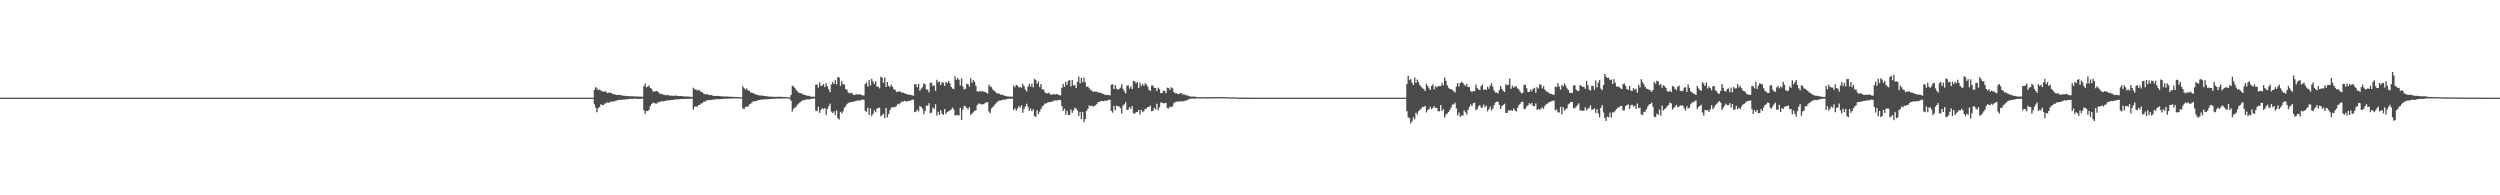 <?xml version="1.0" encoding="UTF-8"?>
<svg xmlns="http://www.w3.org/2000/svg" width="1920" height="150">
  <path d="M0 75.000h1v1.000H0zM1 75.000h1v1.000H1zM2 75.000h1v1.000H2zM3 75.000h1v1.000H3zM4 75.000h1v1.000H4zM5 75.000h1v1.000H5zM6 75.000h1v1.000H6zM7 75.000h1v1.000H7zM8 75.000h1v1.000H8zM9 75.000h1v1.000H9zM10 75.000h1v1.000H10zM11 75.000h1v1.000H11zM12 75.000h1v1.000H12zM13 75.000h1v1.000H13zM14 75.000h1v1.000H14zM15 75.000h1v1.000H15zM16 75.000h1v1.000H16zM17 75.000h1v1.000H17zM18 75.000h1v1.000H18zM19 75.000h1v1.000H19zM20 75.000h1v1.000H20zM21 75.000h1v1.000H21zM22 75.000h1v1.000H22zM23 75.000h1v1.000H23zM24 75.000h1v1.000H24zM25 75.000h1v1.000H25zM26 75.000h1v1.000H26zM27 75.000h1v1.000H27zM28 75.000h1v1.000H28zM29 75.000h1v1.000H29zM30 75.000h1v1.000H30zM31 75.000h1v1.000H31zM32 75.000h1v1.000H32zM33 75.000h1v1.000H33zM34 75.000h1v1.000H34zM35 75.000h1v1.000H35zM36 75.000h1v1.000H36zM37 75.000h1v1.000H37zM38 75.000h1v1.000H38zM39 75.000h1v1.000H39zM40 75.000h1v1.000H40zM41 75.000h1v1.000H41zM42 75.000h1v1.000H42zM43 75.000h1v1.000H43zM44 75.000h1v1.000H44zM45 75.000h1v1.000H45zM46 75.000h1v1.000H46zM47 75.000h1v1.000H47zM48 75.000h1v1.000H48zM49 75.000h1v1.000H49zM50 75.000h1v1.000H50zM51 75.000h1v1.000H51zM52 75.000h1v1.000H52zM53 75.000h1v1.000H53zM54 75.000h1v1.000H54zM55 75.000h1v1.000H55zM56 75.000h1v1.000H56zM57 75.000h1v1.000H57zM58 75.000h1v1.000H58zM59 75.000h1v1.000H59zM60 75.000h1v1.000H60zM61 75.000h1v1.000H61zM62 75.000h1v1.000H62zM63 75.000h1v1.000H63zM64 75.000h1v1.000H64zM65 75.000h1v1.000H65zM66 75.000h1v1.000H66zM67 75.000h1v1.000H67zM68 75.000h1v1.000H68zM69 75.000h1v1.000H69zM70 75.000h1v1.000H70zM71 75.000h1v1.000H71zM72 75.000h1v1.000H72zM73 75.000h1v1.000H73zM74 75.000h1v1.000H74zM75 75.000h1v1.000H75zM76 75.000h1v1.000H76zM77 75.000h1v1.000H77zM78 75.000h1v1.000H78zM79 75.000h1v1.000H79zM80 75.000h1v1.000H80zM81 75.000h1v1.000H81zM82 75.000h1v1.000H82zM83 75.000h1v1.000H83zM84 75.000h1v1.000H84zM85 75.000h1v1.000H85zM86 75.000h1v1.000H86zM87 75.000h1v1.000H87zM88 75.000h1v1.000H88zM89 75.000h1v1.000H89zM90 75.000h1v1.000H90zM91 75.000h1v1.000H91zM92 75.000h1v1.000H92zM93 75.000h1v1.000H93zM94 75.000h1v1.000H94zM95 75.000h1v1.000H95zM96 75.000h1v1.000H96zM97 75.000h1v1.000H97zM98 75.000h1v1.000H98zM99 75.000h1v1.000H99zM100 75.000h1v1.000H100zM101 75.000h1v1.000H101zM102 75.000h1v1.000H102zM103 75.000h1v1.000H103zM104 75.000h1v1.000H104zM105 75.000h1v1.000H105zM106 75.000h1v1.000H106zM107 75.000h1v1.000H107zM108 75.000h1v1.000H108zM109 75.000h1v1.000H109zM110 75.000h1v1.000H110zM111 75.000h1v1.000H111zM112 75.000h1v1.000H112zM113 75.000h1v1.000H113zM114 75.000h1v1.000H114zM115 75.000h1v1.000H115zM116 75.000h1v1.000H116zM117 75.000h1v1.000H117zM118 75.000h1v1.000H118zM119 75.000h1v1.000H119zM120 75.000h1v1.000H120zM121 75.000h1v1.000H121zM122 75.000h1v1.000H122zM123 75.000h1v1.000H123zM124 75.000h1v1.000H124zM125 75.000h1v1.000H125zM126 75.000h1v1.000H126zM127 75.000h1v1.000H127zM128 75.000h1v1.000H128zM129 75.000h1v1.000H129zM130 75.000h1v1.000H130zM131 75.000h1v1.000H131zM132 75.000h1v1.000H132zM133 75.000h1v1.000H133zM134 75.000h1v1.000H134zM135 75.000h1v1.000H135zM136 75.000h1v1.000H136zM137 75.000h1v1.000H137zM138 75.000h1v1.000H138zM139 75.000h1v1.000H139zM140 75.000h1v1.000H140zM141 75.000h1v1.000H141zM142 75.000h1v1.000H142zM143 75.000h1v1.000H143zM144 75.000h1v1.000H144zM145 75.000h1v1.000H145zM146 75.000h1v1.000H146zM147 75.000h1v1.000H147zM148 75.000h1v1.000H148zM149 75.000h1v1.000H149zM150 75.000h1v1.000H150zM151 75.000h1v1.000H151zM152 75.000h1v1.000H152zM153 75.000h1v1.000H153zM154 75.000h1v1.000H154zM155 75.000h1v1.000H155zM156 75.000h1v1.000H156zM157 75.000h1v1.000H157zM158 75.000h1v1.000H158zM159 75.000h1v1.000H159zM160 75.000h1v1.000H160zM161 75.000h1v1.000H161zM162 75.000h1v1.000H162zM163 75.000h1v1.000H163zM164 75.000h1v1.000H164zM165 75.000h1v1.000H165zM166 75.000h1v1.000H166zM167 75.000h1v1.000H167zM168 75.000h1v1.000H168zM169 75.000h1v1.000H169zM170 75.000h1v1.000H170zM171 75.000h1v1.000H171zM172 75.000h1v1.000H172zM173 75.000h1v1.000H173zM174 75.000h1v1.000H174zM175 75.000h1v1.000H175zM176 75.000h1v1.000H176zM177 75.000h1v1.000H177zM178 75.000h1v1.000H178zM179 75.000h1v1.000H179zM180 75.000h1v1.000H180zM181 75.000h1v1.000H181zM182 75.000h1v1.000H182zM183 75.000h1v1.000H183zM184 75.000h1v1.000H184zM185 75.000h1v1.000H185zM186 75.000h1v1.000H186zM187 75.000h1v1.000H187zM188 75.000h1v1.000H188zM189 75.000h1v1.000H189zM190 75.000h1v1.000H190zM191 75.000h1v1.000H191zM192 75.000h1v1.000H192zM193 75.000h1v1.000H193zM194 75.000h1v1.000H194zM195 75.000h1v1.000H195zM196 75.000h1v1.000H196zM197 75.000h1v1.000H197zM198 75.000h1v1.000H198zM199 75.000h1v1.000H199zM200 75.000h1v1.000H200zM201 75.000h1v1.000H201zM202 75.000h1v1.000H202zM203 75.000h1v1.000H203zM204 75.000h1v1.000H204zM205 75.000h1v1.000H205zM206 75.000h1v1.000H206zM207 75.000h1v1.000H207zM208 75.000h1v1.000H208zM209 75.000h1v1.000H209zM210 75.000h1v1.000H210zM211 75.000h1v1.000H211zM212 75.000h1v1.000H212zM213 75.000h1v1.000H213zM214 75.000h1v1.000H214zM215 75.000h1v1.000H215zM216 75.000h1v1.000H216zM217 75.000h1v1.000H217zM218 75.000h1v1.000H218zM219 75.000h1v1.000H219zM220 75.000h1v1.000H220zM221 75.000h1v1.000H221zM222 75.000h1v1.000H222zM223 75.000h1v1.000H223zM224 75.000h1v1.000H224zM225 75.000h1v1.000H225zM226 75.000h1v1.000H226zM227 75.000h1v1.000H227zM228 75.000h1v1.000H228zM229 75.000h1v1.000H229zM230 75.000h1v1.000H230zM231 75.000h1v1.000H231zM232 75.000h1v1.000H232zM233 75.000h1v1.000H233zM234 75.000h1v1.000H234zM235 75.000h1v1.000H235zM236 75.000h1v1.000H236zM237 75.000h1v1.000H237zM238 75.000h1v1.000H238zM239 75.000h1v1.000H239zM240 75.000h1v1.000H240zM241 75.000h1v1.000H241zM242 75.000h1v1.000H242zM243 75.000h1v1.000H243zM244 75.000h1v1.000H244zM245 75.000h1v1.000H245zM246 75.000h1v1.000H246zM247 75.000h1v1.000H247zM248 75.000h1v1.000H248zM249 75.000h1v1.000H249zM250 75.000h1v1.000H250zM251 75.000h1v1.000H251zM252 75.000h1v1.000H252zM253 75.000h1v1.000H253zM254 75.000h1v1.000H254zM255 75.000h1v1.000H255zM256 75.000h1v1.000H256zM257 75.000h1v1.000H257zM258 75.000h1v1.000H258zM259 75.000h1v1.000H259zM260 75.000h1v1.000H260zM261 75.000h1v1.000H261zM262 75.000h1v1.000H262zM263 75.000h1v1.000H263zM264 75.000h1v1.000H264zM265 75.000h1v1.000H265zM266 75.000h1v1.000H266zM267 75.000h1v1.000H267zM268 75.000h1v1.000H268zM269 75.000h1v1.000H269zM270 75.000h1v1.000H270zM271 75.000h1v1.000H271zM272 75.000h1v1.000H272zM273 75.000h1v1.000H273zM274 75.000h1v1.000H274zM275 75.000h1v1.000H275zM276 75.000h1v1.000H276zM277 75.000h1v1.000H277zM278 75.000h1v1.000H278zM279 75.000h1v1.000H279zM280 75.000h1v1.000H280zM281 75.000h1v1.000H281zM282 75.000h1v1.000H282zM283 75.000h1v1.000H283zM284 75.000h1v1.000H284zM285 75.000h1v1.000H285zM286 75.000h1v1.000H286zM287 75.000h1v1.000H287zM288 75.000h1v1.000H288zM289 75.000h1v1.000H289zM290 75.000h1v1.000H290zM291 75.000h1v1.000H291zM292 75.000h1v1.000H292zM293 75.000h1v1.000H293zM294 75.000h1v1.000H294zM295 75.000h1v1.000H295zM296 75.000h1v1.000H296zM297 75.000h1v1.000H297zM298 75.000h1v1.000H298zM299 75.000h1v1.000H299zM300 75.000h1v1.000H300zM301 75.000h1v1.000H301zM302 75.000h1v1.000H302zM303 75.000h1v1.000H303zM304 75.000h1v1.000H304zM305 75.000h1v1.000H305zM306 75.000h1v1.000H306zM307 75.000h1v1.000H307zM308 75.000h1v1.000H308zM309 75.000h1v1.000H309zM310 75.000h1v1.000H310zM311 75.000h1v1.000H311zM312 75.000h1v1.000H312zM313 75.000h1v1.000H313zM314 75.000h1v1.000H314zM315 75.000h1v1.000H315zM316 75.000h1v1.000H316zM317 75.000h1v1.000H317zM318 75.000h1v1.000H318zM319 75.000h1v1.000H319zM320 75.000h1v1.000H320zM321 75.000h1v1.000H321zM322 75.000h1v1.000H322zM323 75.000h1v1.000H323zM324 75.000h1v1.000H324zM325 75.000h1v1.000H325zM326 75.000h1v1.000H326zM327 75.000h1v1.000H327zM328 75.000h1v1.000H328zM329 75.000h1v1.000H329zM330 75.000h1v1.000H330zM331 75.000h1v1.000H331zM332 75.000h1v1.000H332zM333 75.000h1v1.000H333zM334 75.000h1v1.000H334zM335 75.000h1v1.000H335zM336 75.000h1v1.000H336zM337 75.000h1v1.000H337zM338 75.000h1v1.000H338zM339 75.000h1v1.000H339zM340 75.000h1v1.000H340zM341 75.000h1v1.000H341zM342 75.000h1v1.000H342zM343 75.000h1v1.000H343zM344 75.000h1v1.000H344zM345 75.000h1v1.000H345zM346 75.000h1v1.000H346zM347 75.000h1v1.000H347zM348 75.000h1v1.000H348zM349 75.000h1v1.000H349zM350 75.000h1v1.000H350zM351 75.000h1v1.000H351zM352 75.000h1v1.000H352zM353 75.000h1v1.000H353zM354 75.000h1v1.000H354zM355 75.000h1v1.000H355zM356 75.000h1v1.000H356zM357 75.000h1v1.000H357zM358 75.000h1v1.000H358zM359 75.000h1v1.000H359zM360 75.000h1v1.000H360zM361 75.000h1v1.000H361zM362 75.000h1v1.000H362zM363 75.000h1v1.000H363zM364 75.000h1v1.000H364zM365 75.000h1v1.000H365zM366 75.000h1v1.000H366zM367 75.000h1v1.000H367zM368 75.000h1v1.000H368zM369 75.000h1v1.000H369zM370 75.000h1v1.000H370zM371 75.000h1v1.000H371zM372 75.000h1v1.000H372zM373 75.000h1v1.000H373zM374 75.000h1v1.000H374zM375 75.000h1v1.000H375zM376 75.000h1v1.000H376zM377 75.000h1v1.000H377zM378 75.000h1v1.000H378zM379 75.000h1v1.000H379zM380 75.000h1v1.000H380zM381 75.000h1v1.000H381zM382 75.000h1v1.000H382zM383 75.000h1v1.000H383zM384 75.000h1v1.000H384zM385 75.000h1v1.000H385zM386 75.000h1v1.000H386zM387 75.000h1v1.000H387zM388 75.000h1v1.000H388zM389 75.000h1v1.000H389zM390 75.000h1v1.000H390zM391 75.000h1v1.000H391zM392 75.000h1v1.000H392zM393 75.000h1v1.000H393zM394 75.000h1v1.000H394zM395 75.000h1v1.000H395zM396 75.000h1v1.000H396zM397 75.000h1v1.000H397zM398 75.000h1v1.000H398zM399 75.000h1v1.000H399zM400 75.000h1v1.000H400zM401 75.000h1v1.000H401zM402 75.000h1v1.000H402zM403 75.000h1v1.000H403zM404 75.000h1v1.000H404zM405 75.000h1v1.000H405zM406 75.000h1v1.000H406zM407 75.000h1v1.000H407zM408 75.000h1v1.000H408zM409 75.000h1v1.000H409zM410 75.000h1v1.000H410zM411 75.000h1v1.000H411zM412 75.000h1v1.000H412zM413 75.000h1v1.000H413zM414 75.000h1v1.000H414zM415 75.000h1v1.000H415zM416 75.000h1v1.000H416zM417 75.000h1v1.000H417zM418 75.000h1v1.000H418zM419 75.000h1v1.000H419zM420 75.000h1v1.000H420zM421 75.000h1v1.000H421zM422 75.000h1v1.000H422zM423 75.000h1v1.000H423zM424 75.000h1v1.000H424zM425 75.000h1v1.000H425zM426 75.000h1v1.000H426zM427 75.000h1v1.000H427zM428 75.000h1v1.000H428zM429 75.000h1v1.000H429zM430 75.000h1v1.000H430zM431 75.000h1v1.000H431zM432 75.000h1v1.000H432zM433 75.000h1v1.000H433zM434 75.000h1v1.000H434zM435 75.000h1v1.000H435zM436 75.000h1v1.000H436zM437 75.000h1v1.000H437zM438 75.000h1v1.000H438zM439 75.000h1v1.000H439zM440 75.000h1v1.000H440zM441 75.000h1v1.000H441zM442 75.000h1v1.000H442zM443 75.000h1v1.000H443zM444 75.000h1v1.000H444zM445 75.000h1v1.000H445zM446 75.000h1v1.000H446zM447 75.000h1v1.000H447zM448 75.000h1v1.000H448zM449 75.000h1v1.000H449zM450 75.000h1v1.000H450zM451 75.000h1v1.000H451zM452 75.000h1v1.000H452zM453 75.000h1v1.000H453zM454 75.000h1v1.000H454zM455 75.000h1v1.000H455zM456 69.026h1v11.097H456zM457 66.953h1v15.821H457zM458 67.948h1v18.274H458zM459 69.218h1v13.867H459zM460 68.702h1v13.419H460zM461 69.449h1v10.577H461zM462 70.282h1v10.428H462zM463 70.329h1v10.369H463zM464 70.266h1v9.314H464zM465 70.321h1v8.874H465zM466 71.503h1v7.064H466zM467 71.061h1v7.802H467zM468 71.365h1v7.194H468zM469 71.201h1v6.677H469zM470 72.232h1v5.906H470zM471 72.281h1v5.532H471zM472 72.592h1v4.861H472zM473 72.949h1v4.351H473zM474 72.870h1v4.025H474zM475 72.919h1v3.791H475zM476 73.034h1v3.717H476zM477 73.131h1v3.436H477zM478 73.524h1v3.034H478zM479 73.546h1v2.971H479zM480 73.686h1v2.619H480zM481 73.765h1v2.468H481zM482 73.774h1v2.359H482zM483 73.927h1v2.025H483zM484 73.928h1v1.978H484zM485 73.943h1v2.118H485zM486 74.032h1v1.819H486zM487 73.933h1v1.809H487zM488 74.090h1v1.710H488zM489 74.122h1v1.846H489zM490 74.124h1v1.906H490zM491 74.235h1v1.629H491zM492 74.248h1v1.620H492zM493 74.243h1v1.463H493zM494 66.198h1v18.573H494zM495 64.084h1v23.303H495zM496 67.080h1v18.174H496zM497 66.480h1v18.892H497zM498 65.660h1v18.539H498zM499 67.601h1v13.873H499zM500 68.160h1v11.721H500zM501 70.290h1v8.478H501zM502 70.118h1v9.124H502zM503 70.128h1v9.349H503zM504 69.840h1v9.720H504zM505 70.614h1v7.875H505zM506 71.780h1v6.687H506zM507 72.016h1v5.747H507zM508 72.358h1v5.393H508zM509 72.648h1v5.150H509zM510 72.824h1v4.817H510zM511 73.270h1v4.053H511zM512 72.910h1v4.147H512zM513 73.123h1v4.001H513zM514 73.520h1v3.534H514zM515 73.438h1v3.319H515zM516 73.499h1v3.249H516zM517 73.628h1v3.020H517zM518 73.395h1v3.035H518zM519 73.490h1v2.764H519zM520 73.667h1v2.717H520zM521 73.827h1v2.374H521zM522 73.723h1v2.395H522zM523 73.821h1v2.184H523zM524 73.998h1v2.082H524zM525 74.041h1v1.973H525zM526 74.025h1v1.857H526zM527 74.120h1v1.799H527zM528 74.083h1v1.826H528zM529 74.315h1v1.562H529zM530 74.267h1v1.513H530zM531 74.425h1v1.280H531zM532 67.393h1v16.780H532zM533 68.614h1v13.583H533zM534 68.747h1v12.704H534zM535 69.458h1v12.799H535zM536 68.907h1v11.728H536zM537 69.664h1v10.876H537zM538 70.591h1v8.939H538zM539 70.837h1v8.388H539zM540 71.923h1v6.087H540zM541 72.359h1v5.760H541zM542 72.518h1v4.629H542zM543 72.242h1v4.740H543zM544 73.116h1v3.851H544zM545 72.902h1v3.784H545zM546 73.056h1v3.671H546zM547 73.501h1v3.008H547zM548 73.664h1v2.760H548zM549 73.700h1v2.612H549zM550 73.619h1v2.499H550zM551 73.733h1v2.314H551zM552 73.793h1v2.422H552zM553 73.918h1v2.112H553zM554 73.937h1v2.093H554zM555 74.108h1v1.820H555zM556 74.122h1v1.697H556zM557 74.073h1v1.804H557zM558 74.076h1v1.652H558zM559 74.198h1v1.519H559zM560 74.281h1v1.395H560zM561 74.297h1v1.403H561zM562 74.367h1v1.234H562zM563 74.404h1v1.223H563zM564 74.460h1v1.088H564zM565 74.442h1v1.101H565zM566 74.505h1v1.068H566zM567 74.516h1v1.000H567zM568 74.708h1v1.000H568zM569 74.845h1v1.000H569zM570 66.217h1v17.020H570zM571 67.768h1v16.088H571zM572 68.711h1v13.492H572zM573 67.843h1v13.873H573zM574 69.646h1v12.495H574zM575 69.518h1v10.689H575zM576 71.114h1v8.551H576zM577 71.155h1v7.586H577zM578 71.645h1v6.200H578zM579 71.946h1v5.914H579zM580 72.639h1v5.001H580zM581 72.736h1v4.625H581zM582 73.236h1v3.575H582zM583 73.273h1v3.593H583zM584 73.405h1v2.997H584zM585 73.320h1v3.216H585zM586 73.639h1v2.678H586zM587 73.713h1v2.565H587zM588 73.918h1v2.339H588zM589 73.998h1v2.195H589zM590 74.113h1v1.916H590zM591 74.289h1v1.805H591zM592 74.246h1v1.692H592zM593 74.354h1v1.530H593zM594 74.346h1v1.404H594zM595 74.388h1v1.396H595zM596 74.340h1v1.380H596zM597 74.272h1v1.391H597zM598 74.329h1v1.338H598zM599 74.268h1v1.379H599zM600 74.414h1v1.252H600zM601 74.435h1v1.164H601zM602 74.418h1v1.130H602zM603 74.551h1v1.000H603zM604 74.599h1v1.000H604zM605 74.675h1v1.000H605zM606 74.832h1v1.000H606zM607 72.893h1v4.475H607zM608 65.721h1v20.005H608zM609 66.396h1v17.208H609zM610 67.505h1v15.137H610zM611 69.159h1v12.704H611zM612 70.198h1v10.209H612zM613 71.204h1v8.147H613zM614 71.583h1v7.053H614zM615 71.638h1v6.137H615zM616 72.330h1v4.724H616zM617 72.790h1v4.146H617zM618 72.988h1v3.548H618zM619 73.409h1v2.961H619zM620 73.580h1v2.733H620zM621 73.641h1v2.711H621zM622 74.113h1v1.953H622zM623 74.264h1v1.493H623zM624 74.262h1v1.569H624zM625 74.320h1v1.368H625zM626 65.128h1v19.790H626zM627 64.815h1v20.594H627zM628 67.262h1v14.729H628zM629 63.225h1v23.505H629zM630 65.894h1v18.519H630zM631 65.719h1v17.276H631zM632 64.513h1v19.355H632zM633 66.860h1v16.106H633zM634 63.884h1v24.385H634zM635 66.220h1v17.601H635zM636 68.615h1v13.072H636zM637 70.843h1v8.797H637zM638 64.890h1v20.878H638zM639 63.035h1v23.730H639zM640 64.495h1v21.056H640zM641 61.547h1v26.797H641zM642 64.843h1v19.979H642zM643 59.111h1v31.771H643zM644 59.615h1v32.175H644zM645 65.959h1v19.884H645zM646 62.328h1v24.717H646zM647 64.669h1v20.899H647zM648 64.855h1v17.863H648zM649 68.477h1v13.195H649zM650 68.924h1v11.105H650zM651 71.025h1v7.957H651zM652 71.750h1v6.910H652zM653 71.220h1v7.257H653zM654 71.658h1v6.630H654zM655 72.900h1v5.200H655zM656 72.917h1v4.832H656zM657 72.482h1v5.193H657zM658 72.402h1v4.599H658zM659 72.661h1v4.539H659zM660 72.360h1v4.897H660zM661 72.891h1v3.864H661zM662 73.249h1v3.177H662zM663 73.308h1v3.323H663zM664 64.476h1v20.636H664zM665 63.290h1v22.574H665zM666 66.572h1v16.214H666zM667 61.501h1v26.811H667zM668 65.673h1v17.576H668zM669 60.550h1v28.495H669zM670 62.661h1v24.854H670zM671 64.601h1v20.066H671zM672 62.343h1v23.827H672zM673 66.474h1v17.038H673zM674 66.521h1v16.365H674zM675 67.932h1v14.788H675zM676 58.904h1v30.476H676zM677 59.597h1v28.838H677zM678 63.607h1v23.716H678zM679 59.504h1v31.240H679zM680 66.754h1v16.084H680zM681 62.992h1v27.210H681zM682 65.883h1v21.775H682zM683 66.845h1v17.830H683zM684 65.059h1v17.742H684zM685 66.612h1v15.674H685zM686 68.627h1v13.857H686zM687 68.972h1v13.040H687zM688 70.723h1v10.819H688zM689 70.223h1v9.488H689zM690 70.364h1v9.844H690zM691 70.202h1v8.809H691zM692 71.274h1v6.738H692zM693 70.937h1v7.289H693zM694 71.547h1v5.886H694zM695 72.026h1v5.750H695zM696 72.170h1v5.802H696zM697 72.783h1v4.743H697zM698 72.543h1v4.984H698zM699 72.967h1v4.128H699zM700 73.162h1v3.462H700zM701 73.505h1v3.049H701zM702 64.771h1v21.419H702zM703 64.673h1v20.977H703zM704 67.047h1v17.145H704zM705 64.351h1v21.166H705zM706 69.711h1v11.627H706zM707 68.084h1v14.073H707zM708 66.971h1v16.511H708zM709 63.982h1v23.850H709zM710 64.763h1v20.382H710zM711 68.702h1v12.341H711zM712 68.885h1v12.433H712zM713 70.901h1v8.333H713zM714 63.500h1v23.467H714zM715 63.624h1v22.873H715zM716 66.173h1v16.449H716zM717 65.453h1v18.262H717zM718 69.905h1v10.240H718zM719 61.292h1v27.449H719zM720 63.225h1v22.590H720zM721 62.619h1v25.713H721zM722 65.340h1v19.219H722zM723 63.002h1v24.299H723zM724 63.670h1v24.531H724zM725 65.933h1v17.779H725zM726 63.011h1v24.537H726zM727 63.934h1v22.081H727zM728 62.127h1v23.345H728zM729 63.853h1v20.973H729zM730 66.646h1v17.514H730zM731 67.998h1v14.628H731zM732 68.431h1v15.621H732zM733 58.516h1v30.342H733zM734 61.275h1v26.996H734zM735 59.888h1v28.551H735zM736 61.278h1v27.430H736zM737 65.682h1v17.101H737zM738 60.230h1v31.821H738zM739 66.406h1v17.750H739zM740 68.698h1v12.593H740zM741 68.133h1v13.576H741zM742 64.380h1v18.565H742zM743 64.566h1v19.579H743zM744 66.541h1v15.750H744zM745 59.983h1v28.139H745zM746 63.491h1v23.880H746zM747 61.471h1v24.795H747zM748 62.810h1v22.304H748zM749 65.873h1v18.954H749zM750 70.098h1v10.643H750zM751 70.501h1v9.122H751zM752 69.755h1v9.804H752zM753 70.349h1v9.841H753zM754 69.768h1v10.358H754zM755 70.477h1v9.542H755zM756 70.618h1v8.602H756zM757 71.243h1v7.171H757zM758 71.779h1v6.702H758zM759 65.096h1v20.635H759zM760 66.465h1v20.423H760zM761 66.943h1v16.415H761zM762 68.747h1v13.458H762zM763 69.609h1v11.459H763zM764 70.577h1v9.173H764zM765 71.603h1v7.154H765zM766 71.620h1v6.326H766zM767 72.108h1v5.156H767zM768 72.749h1v4.489H768zM769 72.547h1v4.245H769zM770 73.159h1v3.409H770zM771 73.474h1v3.030H771zM772 73.659h1v2.754H772zM773 74.084h1v1.879H773zM774 74.067h1v1.774H774zM775 74.191h1v1.683H775zM776 74.265h1v1.539H776zM777 74.224h1v1.557H777zM778 65.662h1v18.809H778zM779 67.010h1v16.153H779zM780 65.080h1v19.878H780zM781 65.815h1v17.565H781zM782 67.170h1v14.402H782zM783 66.827h1v15.840H783zM784 67.439h1v13.468H784zM785 64.326h1v22.330H785zM786 66.215h1v17.443H786zM787 68.691h1v13.044H787zM788 70.236h1v9.417H788zM789 66.501h1v15.559H789zM790 64.283h1v20.897H790zM791 66.525h1v16.812H791zM792 64.209h1v21.257H792zM793 67.128h1v16.771H793zM794 60.570h1v28.557H794zM795 61.389h1v28.373H795zM796 64.371h1v20.276H796zM797 62.621h1v25.039H797zM798 66.903h1v18.914H798zM799 64.513h1v19.185H799zM800 68.664h1v13.094H800zM801 68.638h1v12.282H801zM802 70.907h1v8.529H802zM803 71.655h1v7.822H803zM804 71.644h1v7.039H804zM805 71.120h1v7.305H805zM806 72.293h1v6.084H806zM807 72.883h1v5.109H807zM808 72.471h1v5.596H808zM809 72.274h1v4.958H809zM810 72.607h1v4.499H810zM811 72.123h1v5.114H811zM812 72.547h1v4.410H812zM813 73.123h1v3.594H813zM814 73.274h1v3.604H814zM815 67.500h1v13.934H815zM816 64.466h1v20.752H816zM817 66.746h1v16.771H817zM818 62.864h1v25.215H818zM819 65.224h1v19.753H819zM820 61.989h1v26.293H820zM821 61.610h1v26.683H821zM822 66.398h1v17.636H822zM823 61.514h1v25.104H823zM824 65.556h1v19.245H824zM825 65.427h1v17.305H825zM826 67.685h1v15.778H826zM827 62.787h1v22.133H827zM828 58.818h1v30.258H828zM829 64.074h1v21.899H829zM830 59.923h1v31.512H830zM831 63.212h1v22.847H831zM832 59.561h1v34.144H832zM833 63.173h1v28.272H833zM834 66.763h1v18.451H834zM835 66.262h1v17.365H835zM836 67.681h1v13.342H836zM837 68.965h1v12.498H837zM838 69.405h1v11.769H838zM839 70.677h1v11.112H839zM840 70.142h1v11.407H840zM841 70.388h1v10.298H841zM842 70.435h1v9.280H842zM843 71.137h1v7.200H843zM844 71.048h1v7.188H844zM845 71.365h1v6.228H845zM846 71.928h1v5.760H846zM847 72.181h1v5.579H847zM848 72.809h1v4.458H848zM849 72.817h1v4.626H849zM850 73.072h1v4.097H850zM851 72.921h1v3.689H851zM852 73.299h1v3.403H852zM853 65.097h1v20.121H853zM854 64.710h1v21.769H854zM855 68.382h1v12.907H855zM856 65.306h1v19.378H856zM857 67.994h1v13.142H857zM858 68.927h1v12.576H858zM859 68.290h1v13.548H859zM860 67.271h1v15.703H860zM861 64.690h1v22.615H861zM862 68.299h1v12.764H862zM863 70.125h1v9.979H863zM864 71.750h1v6.703H864zM865 65.725h1v18.766H865zM866 65.477h1v18.767H866zM867 68.052h1v14.108H867zM868 66.286h1v17.454H868zM869 68.328h1v13.176H869zM870 62.175h1v24.825H870zM871 62.494h1v24.919H871zM872 63.938h1v22.284H872zM873 63.102h1v22.860H873zM874 67.660h1v16.802H874zM875 63.614h1v24.327H875zM876 66.080h1v18.320H876zM877 64.470h1v21.651H877zM878 65.860h1v19.547H878zM879 64.010h1v19.724H879zM880 64.883h1v18.483H880zM881 66.501h1v15.652H881zM882 69.056h1v12.996H882zM883 69.894h1v11.223H883zM884 65.686h1v19.782H884zM885 65.647h1v19.410H885zM886 67.512h1v15.207H886zM887 67.708h1v16.337H887zM888 69.881h1v9.768H888zM889 67.335h1v17.360H889zM890 68.522h1v13.906H890zM891 71.592h1v7.137H891zM892 71.349h1v7.510H892zM893 69.579h1v9.862H893zM894 69.775h1v9.435H894zM895 71.592h1v7.421H895zM896 67.345h1v15.741H896zM897 67.608h1v15.715H897zM898 69.063h1v12.777H898zM899 66.900h1v15.421H899zM900 67.752h1v14.085H900zM901 70.652h1v8.623H901zM902 71.677h1v6.703H902zM903 71.586h1v6.456H903zM904 72.262h1v5.830H904zM905 72.165h1v5.837H905zM906 71.579h1v6.268H906zM907 71.606h1v6.185H907zM908 72.709h1v5.284H908zM909 72.436h1v5.079H909zM910 73.152h1v4.095H910zM911 73.074h1v3.969H911zM912 73.634h1v2.761H912zM913 73.961h1v2.044H913zM914 74.024h1v1.797H914zM915 74.324h1v1.256H915zM916 74.019h1v1.737H916zM917 74.250h1v1.578H917zM918 74.413h1v1.325H918zM919 74.483h1v1.000H919zM920 74.556h1v1.000H920zM921 74.653h1v1.000H921zM922 74.598h1v1.000H922zM923 74.547h1v1.000H923zM924 74.559h1v1.000H924zM925 74.595h1v1.000H925zM926 74.710h1v1.000H926zM927 74.709h1v1.000H927zM928 74.656h1v1.000H928zM929 74.602h1v1.000H929zM930 74.584h1v1.000H930zM931 74.571h1v1.000H931zM932 74.514h1v1.000H932zM933 74.570h1v1.000H933zM934 74.568h1v1.000H934zM935 74.619h1v1.000H935zM936 74.546h1v1.000H936zM937 74.540h1v1.000H937zM938 74.463h1v1.076H938zM939 74.549h1v1.000H939zM940 74.619h1v1.000H940zM941 74.596h1v1.000H941zM942 74.693h1v1.000H942zM943 74.656h1v1.000H943zM944 74.734h1v1.000H944zM945 74.782h1v1.000H945zM946 74.721h1v1.000H946zM947 74.695h1v1.000H947zM948 74.736h1v1.000H948zM949 74.902h1v1.000H949zM950 74.937h1v1.000H950zM951 74.933h1v1.000H951zM952 74.946h1v1.000H952zM953 74.959h1v1.000H953zM954 74.966h1v1.000H954zM955 74.969h1v1.000H955zM956 74.967h1v1.000H956zM957 74.968h1v1.000H957zM958 74.972h1v1.000H958zM959 74.977h1v1.000H959zM960 74.984h1v1.000H960zM961 74.990h1v1.000H961zM962 74.993h1v1.000H962zM963 74.995h1v1.000H963zM964 74.996h1v1.000H964zM965 74.997h1v1.000H965zM966 74.997h1v1.000H966zM967 74.997h1v1.000H967zM968 74.998h1v1.000H968zM969 74.998h1v1.000H969zM970 74.999h1v1.000H970zM971 74.999h1v1.000H971zM972 74.999h1v1.000H972zM973 75.000h1v1.000H973zM974 75.000h1v1.000H974zM975 75.000h1v1.000H975zM976 75.000h1v1.000H976zM977 75.000h1v1.000H977zM978 75.000h1v1.000H978zM979 75.000h1v1.000H979zM980 75.000h1v1.000H980zM981 75.000h1v1.000H981zM982 75.000h1v1.000H982zM983 75.000h1v1.000H983zM984 75.000h1v1.000H984zM985 75.000h1v1.000H985zM986 75.000h1v1.000H986zM987 75.000h1v1.000H987zM988 75.000h1v1.000H988zM989 75.000h1v1.000H989zM990 75.000h1v1.000H990zM991 75.000h1v1.000H991zM992 75.000h1v1.000H992zM993 75.000h1v1.000H993zM994 75.000h1v1.000H994zM995 75.000h1v1.000H995zM996 75.000h1v1.000H996zM997 75.000h1v1.000H997zM998 75.000h1v1.000H998zM999 75.000h1v1.000H999zM1000 75.000h1v1.000H1000zM1001 75.000h1v1.000H1001zM1002 75.000h1v1.000H1002zM1003 75.000h1v1.000H1003zM1004 75.000h1v1.000H1004zM1005 75.000h1v1.000H1005zM1006 75.000h1v1.000H1006zM1007 75.000h1v1.000H1007zM1008 75.000h1v1.000H1008zM1009 75.000h1v1.000H1009zM1010 75.000h1v1.000H1010zM1011 75.000h1v1.000H1011zM1012 75.000h1v1.000H1012zM1013 75.000h1v1.000H1013zM1014 75.000h1v1.000H1014zM1015 75.000h1v1.000H1015zM1016 75.000h1v1.000H1016zM1017 75.000h1v1.000H1017zM1018 75.000h1v1.000H1018zM1019 75.000h1v1.000H1019zM1020 75.000h1v1.000H1020zM1021 75.000h1v1.000H1021zM1022 75.000h1v1.000H1022zM1023 75.000h1v1.000H1023zM1024 75.000h1v1.000H1024zM1025 75.000h1v1.000H1025zM1026 75.000h1v1.000H1026zM1027 75.000h1v1.000H1027zM1028 75.000h1v1.000H1028zM1029 75.000h1v1.000H1029zM1030 75.000h1v1.000H1030zM1031 75.000h1v1.000H1031zM1032 75.000h1v1.000H1032zM1033 75.000h1v1.000H1033zM1034 75.000h1v1.000H1034zM1035 75.000h1v1.000H1035zM1036 75.000h1v1.000H1036zM1037 75.000h1v1.000H1037zM1038 75.000h1v1.000H1038zM1039 75.000h1v1.000H1039zM1040 75.000h1v1.000H1040zM1041 75.000h1v1.000H1041zM1042 75.000h1v1.000H1042zM1043 75.000h1v1.000H1043zM1044 75.000h1v1.000H1044zM1045 75.000h1v1.000H1045zM1046 75.000h1v1.000H1046zM1047 75.000h1v1.000H1047zM1048 75.000h1v1.000H1048zM1049 75.000h1v1.000H1049zM1050 75.000h1v1.000H1050zM1051 75.000h1v1.000H1051zM1052 75.000h1v1.000H1052zM1053 75.000h1v1.000H1053zM1054 75.000h1v1.000H1054zM1055 75.000h1v1.000H1055zM1056 75.000h1v1.000H1056zM1057 75.000h1v1.000H1057zM1058 75.000h1v1.000H1058zM1059 75.000h1v1.000H1059zM1060 75.000h1v1.000H1060zM1061 75.000h1v1.000H1061zM1062 75.000h1v1.000H1062zM1063 75.000h1v1.000H1063zM1064 75.000h1v1.000H1064zM1065 75.000h1v1.000H1065zM1066 75.000h1v1.000H1066zM1067 75.000h1v1.000H1067zM1068 75.000h1v1.000H1068zM1069 75.000h1v1.000H1069zM1070 75.000h1v1.000H1070zM1071 75.000h1v1.000H1071zM1072 75.000h1v1.000H1072zM1073 75.000h1v1.000H1073zM1074 75.000h1v1.000H1074zM1075 75.000h1v1.000H1075zM1076 75.000h1v1.000H1076zM1077 75.000h1v1.000H1077zM1078 75.000h1v1.000H1078zM1079 75.000h1v1.000H1079zM1080 64.588h1v20.766H1080zM1081 58.120h1v32.046H1081zM1082 61.584h1v29.180H1082zM1083 60.628h1v34.199H1083zM1084 63.471h1v29.640H1084zM1085 65.316h1v24.840H1085zM1086 59.553h1v32.106H1086zM1087 63.570h1v23.030H1087zM1088 61.076h1v26.996H1088zM1089 63.145h1v22.328H1089zM1090 65.362h1v18.981H1090zM1091 66.675h1v16.778H1091zM1092 67.734h1v14.230H1092zM1093 68.415h1v13.850H1093zM1094 69.878h1v11.356H1094zM1095 64.243h1v22.153H1095zM1096 66.022h1v18.498H1096zM1097 67.813h1v15.950H1097zM1098 69.069h1v12.973H1098zM1099 66.067h1v17.822H1099zM1100 64.773h1v18.077H1100zM1101 68.549h1v13.001H1101zM1102 66.298h1v16.608H1102zM1103 67.036h1v15.810H1103zM1104 66.244h1v19.152H1104zM1105 66.093h1v19.482H1105zM1106 66.213h1v14.465H1106zM1107 63.706h1v21.600H1107zM1108 65.471h1v18.352H1108zM1109 59.516h1v30.723H1109zM1110 62.055h1v25.983H1110zM1111 65.475h1v21.686H1111zM1112 67.397h1v18.650H1112zM1113 68.368h1v16.068H1113zM1114 68.468h1v14.236H1114zM1115 69.270h1v11.108H1115zM1116 70.105h1v9.999H1116zM1117 71.021h1v7.829H1117zM1118 66.467h1v16.771H1118zM1119 63.786h1v24.868H1119zM1120 66.480h1v19.985H1120zM1121 63.865h1v25.937H1121zM1122 62.752h1v25.894H1122zM1123 63.630h1v25.156H1123zM1124 65.033h1v19.800H1124zM1125 66.101h1v20.138H1125zM1126 64.442h1v23.525H1126zM1127 66.929h1v17.519H1127zM1128 66.851h1v15.399H1128zM1129 69.819h1v10.378H1129zM1130 70.783h1v10.606H1130zM1131 69.866h1v9.468H1131zM1132 70.079h1v8.735H1132zM1133 64.973h1v19.765H1133zM1134 67.394h1v16.305H1134zM1135 68.660h1v12.943H1135zM1136 69.153h1v11.559H1136zM1137 66.161h1v16.570H1137zM1138 64.865h1v17.822H1138zM1139 68.995h1v11.337H1139zM1140 68.526h1v13.975H1140zM1141 69.153h1v11.942H1141zM1142 66.600h1v18.931H1142zM1143 68.201h1v15.733H1143zM1144 65.782h1v16.020H1144zM1145 64.006h1v20.769H1145zM1146 66.714h1v16.695H1146zM1147 69.506h1v11.294H1147zM1148 71.063h1v7.773H1148zM1149 71.022h1v7.142H1149zM1150 71.781h1v6.336H1150zM1151 69.118h1v11.402H1151zM1152 66.026h1v17.696H1152zM1153 68.295h1v13.156H1153zM1154 69.846h1v10.712H1154zM1155 70.711h1v8.941H1155zM1156 64.718h1v22.009H1156zM1157 65.443h1v21.241H1157zM1158 65.092h1v19.556H1158zM1159 60.242h1v25.030H1159zM1160 68.193h1v16.242H1160zM1161 65.767h1v19.504H1161zM1162 67.326h1v16.037H1162zM1163 66.384h1v18.369H1163zM1164 66.376h1v19.281H1164zM1165 67.914h1v14.943H1165zM1166 68.638h1v12.140H1166zM1167 70.315h1v9.351H1167zM1168 71.670h1v6.677H1168zM1169 71.307h1v6.819H1169zM1170 65.122h1v18.670H1170zM1171 65.143h1v18.453H1171zM1172 67.746h1v14.069H1172zM1173 70.620h1v10.269H1173zM1174 70.632h1v8.645H1174zM1175 68.713h1v11.512H1175zM1176 70.105h1v8.936H1176zM1177 68.130h1v13.464H1177zM1178 67.410h1v14.067H1178zM1179 71.219h1v8.252H1179zM1180 66.932h1v17.446H1180zM1181 67.923h1v15.691H1181zM1182 64.679h1v19.665H1182zM1183 65.224h1v18.181H1183zM1184 67.866h1v14.545H1184zM1185 66.095h1v17.520H1185zM1186 68.817h1v12.347H1186zM1187 70.040h1v10.106H1187zM1188 70.753h1v8.766H1188zM1189 71.068h1v7.572H1189zM1190 72.162h1v6.174H1190zM1191 72.107h1v5.543H1191zM1192 72.546h1v4.930H1192zM1193 72.855h1v4.411H1193zM1194 66.524h1v18.286H1194zM1195 66.855h1v17.198H1195zM1196 63.863h1v22.409H1196zM1197 66.469h1v19.921H1197zM1198 68.812h1v13.208H1198zM1199 65.232h1v22.623H1199zM1200 66.390h1v15.818H1200zM1201 63.980h1v20.947H1201zM1202 65.754h1v18.134H1202zM1203 67.855h1v15.408H1203zM1204 69.135h1v11.047H1204zM1205 71.202h1v8.097H1205zM1206 71.249h1v6.960H1206zM1207 71.489h1v6.809H1207zM1208 65.742h1v17.334H1208zM1209 65.380h1v17.869H1209zM1210 68.754h1v13.232H1210zM1211 69.749h1v11.006H1211zM1212 69.850h1v9.530H1212zM1213 65.337h1v19.486H1213zM1214 65.959h1v18.835H1214zM1215 66.793h1v18.409H1215zM1216 66.651h1v18.269H1216zM1217 68.177h1v14.184H1217zM1218 62.083h1v22.765H1218zM1219 65.413h1v18.145H1219zM1220 68.719h1v13.987H1220zM1221 69.505h1v11.357H1221zM1222 65.973h1v18.397H1222zM1223 65.946h1v18.113H1223zM1224 68.969h1v14.202H1224zM1225 61.882h1v24.871H1225zM1226 67.058h1v16.770H1226zM1227 63.478h1v23.722H1227zM1228 61.448h1v28.708H1228zM1229 68.040h1v14.791H1229zM1230 69.259h1v11.499H1230zM1231 65.295h1v21.066H1231zM1232 56.880h1v33.726H1232zM1233 58.883h1v34.055H1233zM1234 59.925h1v29.650H1234zM1235 59.655h1v30.487H1235zM1236 61.497h1v25.006H1236zM1237 61.006h1v29.247H1237zM1238 64.508h1v21.846H1238zM1239 60.760h1v25.507H1239zM1240 63.536h1v21.547H1240zM1241 66.497h1v17.251H1241zM1242 66.390h1v16.262H1242zM1243 66.832h1v15.642H1243zM1244 67.724h1v13.647H1244zM1245 68.436h1v13.081H1245zM1246 64.649h1v20.258H1246zM1247 64.093h1v20.667H1247zM1248 65.946h1v15.527H1248zM1249 68.354h1v12.234H1249zM1250 69.042h1v11.141H1250zM1251 65.973h1v17.665H1251zM1252 69.501h1v11.460H1252zM1253 69.960h1v10.443H1253zM1254 67.622h1v14.257H1254zM1255 68.914h1v12.341H1255zM1256 68.122h1v15.590H1256zM1257 71.185h1v8.369H1257zM1258 65.096h1v17.969H1258zM1259 67.174h1v15.491H1259zM1260 60.823h1v27.009H1260zM1261 63.059h1v25.380H1261zM1262 64.642h1v21.236H1262zM1263 66.816h1v18.996H1263zM1264 67.968h1v15.967H1264zM1265 68.404h1v13.431H1265zM1266 68.936h1v11.377H1266zM1267 69.424h1v10.431H1267zM1268 70.576h1v8.281H1268zM1269 69.109h1v12.845H1269zM1270 62.872h1v26.873H1270zM1271 64.331h1v25.629H1271zM1272 61.980h1v25.374H1272zM1273 62.425h1v25.829H1273zM1274 65.452h1v18.769H1274zM1275 64.427h1v24.516H1275zM1276 67.444h1v13.606H1276zM1277 65.424h1v19.477H1277zM1278 66.212h1v17.585H1278zM1279 67.591h1v15.336H1279zM1280 70.035h1v11.413H1280zM1281 70.437h1v10.104H1281zM1282 69.670h1v9.025H1282zM1283 70.707h1v8.678H1283zM1284 66.035h1v18.121H1284zM1285 66.545h1v16.358H1285zM1286 68.251h1v13.623H1286zM1287 69.212h1v11.318H1287zM1288 66.600h1v15.645H1288zM1289 65.669h1v16.308H1289zM1290 69.681h1v11.210H1290zM1291 70.027h1v11.073H1291zM1292 69.671h1v11.374H1292zM1293 67.332h1v15.861H1293zM1294 66.970h1v18.001H1294zM1295 70.608h1v10.948H1295zM1296 64.830h1v18.560H1296zM1297 67.451h1v15.230H1297zM1298 70.230h1v9.796H1298zM1299 70.813h1v8.107H1299zM1300 71.902h1v6.539H1300zM1301 72.002h1v5.770H1301zM1302 72.959h1v4.251H1302zM1303 65.965h1v17.702H1303zM1304 67.857h1v14.238H1304zM1305 68.971h1v12.449H1305zM1306 69.835h1v10.615H1306zM1307 63.101h1v23.332H1307zM1308 64.281h1v24.439H1308zM1309 66.049h1v18.375H1309zM1310 63.260h1v21.603H1310zM1311 67.914h1v16.573H1311zM1312 66.324h1v19.668H1312zM1313 67.620h1v16.355H1313zM1314 69.322h1v11.535H1314zM1315 66.325h1v17.545H1315zM1316 66.091h1v16.441H1316zM1317 69.345h1v11.290H1317zM1318 70.246h1v9.459H1318zM1319 71.806h1v6.720H1319zM1320 72.045h1v5.599H1320zM1321 69.767h1v9.071H1321zM1322 64.586h1v19.906H1322zM1323 67.398h1v15.294H1323zM1324 69.796h1v11.422H1324zM1325 70.223h1v9.463H1325zM1326 68.277h1v12.505H1326zM1327 67.899h1v12.852H1327zM1328 70.727h1v8.457H1328zM1329 67.237h1v15.354H1329zM1330 70.846h1v8.952H1330zM1331 66.690h1v17.743H1331zM1332 67.963h1v15.941H1332zM1333 67.787h1v13.473H1333zM1334 64.517h1v19.345H1334zM1335 67.099h1v15.673H1335zM1336 65.907h1v17.978H1336zM1337 67.666h1v14.287H1337zM1338 69.528h1v10.804H1338zM1339 70.003h1v9.844H1339zM1340 70.786h1v8.128H1340zM1341 72.217h1v5.723H1341zM1342 72.570h1v4.875H1342zM1343 72.790h1v4.723H1343zM1344 72.807h1v4.316H1344zM1345 65.929h1v17.938H1345zM1346 66.184h1v21.374H1346zM1347 67.843h1v16.734H1347zM1348 62.793h1v23.259H1348zM1349 68.302h1v16.123H1349zM1350 65.707h1v21.223H1350zM1351 63.793h1v22.998H1351zM1352 64.490h1v19.237H1352zM1353 64.894h1v20.272H1353zM1354 67.729h1v14.823H1354zM1355 69.858h1v10.884H1355zM1356 70.461h1v9.671H1356zM1357 71.425h1v7.396H1357zM1358 71.377h1v7.676H1358zM1359 65.734h1v16.947H1359zM1360 65.371h1v18.191H1360zM1361 68.862h1v12.825H1361zM1362 70.125h1v9.975H1362zM1363 70.610h1v8.231H1363zM1364 67.162h1v17.044H1364zM1365 66.006h1v18.196H1365zM1366 67.821h1v12.704H1366zM1367 66.481h1v19.570H1367zM1368 67.170h1v15.813H1368zM1369 62.755h1v21.063H1369zM1370 65.156h1v16.938H1370zM1371 69.247h1v12.302H1371zM1372 70.054h1v11.563H1372zM1373 69.515h1v11.467H1373zM1374 66.281h1v17.350H1374zM1375 67.485h1v16.325H1375zM1376 61.621h1v26.205H1376zM1377 64.700h1v20.162H1377zM1378 63.108h1v24.241H1378zM1379 61.393h1v28.141H1379zM1380 65.281h1v20.080H1380zM1381 67.795h1v14.114H1381zM1382 69.356h1v10.507H1382zM1383 65.419h1v23.481H1383zM1384 66.101h1v19.512H1384zM1385 67.893h1v17.157H1385zM1386 68.266h1v13.380H1386zM1387 69.183h1v12.422H1387zM1388 69.768h1v10.393H1388zM1389 70.939h1v8.066H1389zM1390 71.450h1v6.985H1390zM1391 72.254h1v5.434H1391zM1392 72.914h1v4.219H1392zM1393 73.257h1v3.486H1393zM1394 73.518h1v3.238H1394zM1395 73.521h1v3.369H1395zM1396 73.789h1v2.715H1396zM1397 73.929h1v2.410H1397zM1398 74.188h1v1.797H1398zM1399 74.383h1v1.495H1399zM1400 74.388h1v1.386H1400zM1401 74.387h1v1.333H1401zM1402 65.911h1v18.573H1402zM1403 68.464h1v13.081H1403zM1404 64.990h1v19.961H1404zM1405 66.728h1v16.838H1405zM1406 67.222h1v14.609H1406zM1407 67.217h1v15.514H1407zM1408 68.985h1v11.137H1408zM1409 64.772h1v21.461H1409zM1410 67.684h1v15.239H1410zM1411 68.053h1v14.374H1411zM1412 70.314h1v9.179H1412zM1413 65.702h1v19.018H1413zM1414 62.995h1v24.119H1414zM1415 66.193h1v17.372H1415zM1416 63.648h1v22.465H1416zM1417 66.316h1v17.334H1417zM1418 60.706h1v28.521H1418zM1419 60.676h1v29.327H1419zM1420 66.422h1v17.372H1420zM1421 62.985h1v23.627H1421zM1422 66.961h1v18.326H1422zM1423 65.168h1v17.869H1423zM1424 68.785h1v13.024H1424zM1425 68.843h1v12.007H1425zM1426 70.972h1v7.527H1426zM1427 72.006h1v6.437H1427zM1428 71.637h1v6.608H1428zM1429 71.776h1v6.258H1429zM1430 72.419h1v5.376H1430zM1431 72.981h1v4.473H1431zM1432 72.835h1v4.667H1432zM1433 72.635h1v4.371H1433zM1434 72.924h1v4.110H1434zM1435 72.481h1v4.650H1435zM1436 72.852h1v3.824H1436zM1437 73.395h1v3.088H1437zM1438 73.439h1v3.257H1438zM1439 65.380h1v16.793H1439zM1440 62.671h1v23.755H1440zM1441 65.833h1v17.107H1441zM1442 60.445h1v28.903H1442zM1443 63.856h1v21.371H1443zM1444 60.096h1v29.823H1444zM1445 61.115h1v27.994H1445zM1446 63.601h1v20.877H1446zM1447 62.130h1v24.606H1447zM1448 65.264h1v18.145H1448zM1449 66.372h1v17.021H1449zM1450 66.973h1v16.486H1450zM1451 58.998h1v31.262H1451zM1452 58.254h1v31.205H1452zM1453 61.616h1v26.767H1453zM1454 57.476h1v34.854H1454zM1455 62.695h1v23.475H1455zM1456 62.421h1v28.384H1456zM1457 62.953h1v27.140H1457zM1458 69.209h1v15.350H1458zM1459 65.727h1v17.848H1459zM1460 67.124h1v14.695H1460zM1461 68.709h1v13.713H1461zM1462 69.229h1v11.802H1462zM1463 70.815h1v10.671H1463zM1464 70.363h1v10.247H1464zM1465 70.246h1v10.276H1465zM1466 70.197h1v8.936H1466zM1467 71.010h1v7.246H1467zM1468 71.037h1v7.281H1468zM1469 71.502h1v6.147H1469zM1470 71.916h1v6.034H1470zM1471 72.180h1v5.765H1471zM1472 72.781h1v4.786H1472zM1473 72.505h1v5.203H1473zM1474 72.887h1v4.394H1474zM1475 72.982h1v3.637H1475zM1476 73.526h1v3.106H1476zM1477 64.844h1v20.784H1477zM1478 64.869h1v21.353H1478zM1479 67.375h1v14.467H1479zM1480 63.451h1v22.720H1480zM1481 66.602h1v16.035H1481zM1482 67.493h1v14.985H1482zM1483 66.174h1v17.944H1483zM1484 64.178h1v24.313H1484zM1485 63.557h1v23.559H1485zM1486 67.831h1v14.148H1486zM1487 69.797h1v10.848H1487zM1488 71.083h1v8.122H1488zM1489 63.805h1v23.283H1489zM1490 62.851h1v24.266H1490zM1491 65.950h1v17.705H1491zM1492 63.485h1v22.589H1492zM1493 67.216h1v15.131H1493zM1494 60.189h1v29.822H1494zM1495 60.812h1v28.820H1495zM1496 63.159h1v25.438H1496zM1497 62.695h1v23.184H1497zM1498 66.155h1v17.051H1498zM1499 62.712h1v26.302H1499zM1500 64.581h1v19.939H1500zM1501 62.888h1v25.408H1501zM1502 63.903h1v23.029H1502zM1503 61.240h1v24.599H1503zM1504 63.585h1v21.067H1504zM1505 66.016h1v19.046H1505zM1506 67.197h1v16.358H1506zM1507 67.346h1v17.395H1507zM1508 58.524h1v29.057H1508zM1509 59.356h1v29.992H1509zM1510 62.177h1v25.160H1510zM1511 60.772h1v27.372H1511zM1512 67.081h1v15.569H1512zM1513 60.918h1v30.183H1513zM1514 65.253h1v21.729H1514zM1515 68.813h1v12.956H1515zM1516 68.864h1v12.922H1516zM1517 63.711h1v19.625H1517zM1518 63.535h1v20.650H1518zM1519 67.350h1v14.955H1519zM1520 59.137h1v29.701H1520zM1521 60.799h1v27.573H1521zM1522 62.362h1v24.757H1522zM1523 62.436h1v23.149H1523zM1524 65.336h1v18.956H1524zM1525 68.364h1v12.933H1525zM1526 69.622h1v10.476H1526zM1527 68.435h1v12.110H1527zM1528 70.419h1v10.338H1528zM1529 69.571h1v10.092H1529zM1530 70.124h1v10.292H1530zM1531 70.362h1v9.014H1531zM1532 71.075h1v7.661H1532zM1533 71.665h1v6.556H1533zM1534 65.412h1v20.259H1534zM1535 64.511h1v22.692H1535zM1536 66.255h1v16.641H1536zM1537 69.051h1v13.791H1537zM1538 69.636h1v11.236H1538zM1539 71.042h1v9.131H1539zM1540 70.809h1v8.326H1540zM1541 71.705h1v6.346H1541zM1542 72.115h1v5.202H1542zM1543 72.655h1v4.537H1543zM1544 72.710h1v4.046H1544zM1545 73.244h1v3.515H1545zM1546 73.570h1v2.891H1546zM1547 73.615h1v2.847H1547zM1548 74.001h1v2.048H1548zM1549 74.066h1v1.824H1549zM1550 74.194h1v1.714H1550zM1551 74.126h1v1.676H1551zM1552 74.204h1v1.606H1552zM1553 65.986h1v18.712H1553zM1554 66.096h1v17.501H1554zM1555 65.657h1v18.295H1555zM1556 64.269h1v21.172H1556zM1557 69.033h1v12.242H1557zM1558 67.259h1v14.808H1558zM1559 66.864h1v15.341H1559zM1560 64.382h1v22.961H1560zM1561 65.417h1v19.254H1561zM1562 68.324h1v13.625H1562zM1563 69.904h1v10.310H1563zM1564 71.308h1v7.369H1564zM1565 64.551h1v20.737H1565zM1566 66.003h1v18.275H1566zM1567 65.005h1v19.710H1567zM1568 66.920h1v15.811H1568zM1569 63.190h1v22.884H1569zM1570 60.567h1v30.205H1570zM1571 64.552h1v22.285H1571zM1572 63.051h1v24.107H1572zM1573 65.986h1v19.273H1573zM1574 64.973h1v17.626H1574zM1575 68.191h1v13.078H1575zM1576 69.110h1v11.651H1576zM1577 70.552h1v9.205H1577zM1578 71.515h1v8.032H1578zM1579 71.889h1v6.913H1579zM1580 71.329h1v7.172H1580zM1581 72.413h1v5.976H1581zM1582 72.784h1v5.335H1582zM1583 72.502h1v5.466H1583zM1584 72.410h1v5.004H1584zM1585 72.446h1v4.533H1585zM1586 72.140h1v5.106H1586zM1587 72.219h1v4.859H1587zM1588 72.914h1v3.790H1588zM1589 73.209h1v3.620H1589zM1590 73.164h1v3.539H1590zM1591 64.018h1v21.138H1591zM1592 66.001h1v17.375H1592zM1593 62.899h1v24.743H1593zM1594 63.969h1v22.085H1594zM1595 61.496h1v25.510H1595zM1596 60.662h1v28.338H1596zM1597 65.202h1v19.562H1597zM1598 61.861h1v25.149H1598zM1599 63.292h1v21.596H1599zM1600 66.077h1v16.481H1600zM1601 67.550h1v15.350H1601zM1602 64.187h1v19.432H1602zM1603 58.603h1v29.670H1603zM1604 64.100h1v21.128H1604zM1605 60.967h1v28.937H1605zM1606 63.888h1v22.082H1606zM1607 60.446h1v31.161H1607zM1608 62.174h1v30.787H1608zM1609 67.791h1v15.191H1609zM1610 66.270h1v20.244H1610zM1611 67.292h1v14.411H1611zM1612 68.575h1v13.338H1612zM1613 69.637h1v11.846H1613zM1614 70.633h1v10.377H1614zM1615 70.719h1v11.075H1615zM1616 69.929h1v10.600H1616zM1617 70.362h1v9.841H1617zM1618 70.458h1v8.047H1618zM1619 71.466h1v6.840H1619zM1620 71.134h1v6.694H1620zM1621 71.857h1v5.728H1621zM1622 71.985h1v5.755H1622zM1623 72.886h1v4.474H1623zM1624 73.025h1v4.303H1624zM1625 72.854h1v4.161H1625zM1626 73.036h1v3.681H1626zM1627 73.216h1v3.446H1627zM1628 67.033h1v17.780H1628zM1629 65.397h1v20.190H1629zM1630 68.317h1v12.785H1630zM1631 65.521h1v19.277H1631zM1632 67.059h1v14.443H1632zM1633 69.419h1v11.937H1633zM1634 68.621h1v13.426H1634zM1635 69.563h1v10.427H1635zM1636 65.274h1v21.698H1636zM1637 67.529h1v15.373H1637zM1638 69.466h1v11.372H1638zM1639 71.186h1v7.460H1639zM1640 66.065h1v18.200H1640zM1641 65.270h1v19.485H1641zM1642 67.579h1v15.220H1642zM1643 65.647h1v18.547H1643zM1644 67.937h1v13.916H1644zM1645 62.342h1v25.371H1645zM1646 62.041h1v25.750H1646zM1647 67.024h1v18.612H1647zM1648 61.413h1v27.655H1648zM1649 64.719h1v19.993H1649zM1650 61.698h1v26.703H1650zM1651 64.076h1v22.047H1651zM1652 61.858h1v26.924H1652zM1653 62.141h1v25.607H1653zM1654 64.133h1v20.270H1654zM1655 61.987h1v23.123H1655zM1656 65.512h1v17.638H1656zM1657 67.616h1v14.699H1657zM1658 69.094h1v12.632H1658zM1659 61.021h1v23.490H1659zM1660 61.566h1v24.787H1660zM1661 66.983h1v16.866H1661zM1662 63.929h1v21.181H1662zM1663 67.259h1v14.831H1663zM1664 64.059h1v24.072H1664zM1665 65.448h1v19.833H1665zM1666 70.726h1v9.815H1666zM1667 69.289h1v11.376H1667zM1668 69.323h1v10.696H1668zM1669 65.768h1v16.806H1669zM1670 69.097h1v11.510H1670zM1671 61.246h1v25.040H1671zM1672 61.485h1v24.856H1672zM1673 65.012h1v20.951H1673zM1674 62.868h1v20.939H1674zM1675 66.714h1v17.524H1675zM1676 68.432h1v12.783H1676zM1677 71.028h1v8.621H1677zM1678 71.689h1v7.054H1678zM1679 70.954h1v8.427H1679zM1680 71.071h1v7.485H1680zM1681 70.985h1v8.579H1681zM1682 70.301h1v9.398H1682zM1683 71.564h1v7.386H1683zM1684 71.944h1v6.293H1684zM1685 67.064h1v16.221H1685zM1686 62.967h1v24.923H1686zM1687 63.853h1v25.828H1687zM1688 64.235h1v26.081H1688zM1689 61.106h1v28.201H1689zM1690 60.701h1v25.672H1690zM1691 61.623h1v26.917H1691zM1692 67.015h1v17.208H1692zM1693 61.547h1v24.524H1693zM1694 65.307h1v20.585H1694zM1695 67.477h1v17.492H1695zM1696 67.231h1v15.533H1696zM1697 67.635h1v13.112H1697zM1698 67.584h1v13.101H1698zM1699 69.772h1v11.564H1699zM1700 62.983h1v22.818H1700zM1701 65.771h1v20.452H1701zM1702 66.758h1v17.049H1702zM1703 69.124h1v13.402H1703zM1704 66.685h1v16.956H1704zM1705 64.801h1v17.763H1705zM1706 69.430h1v11.510H1706zM1707 68.198h1v13.479H1707zM1708 67.501h1v15.141H1708zM1709 67.025h1v16.971H1709zM1710 67.222h1v16.989H1710zM1711 67.544h1v12.369H1711zM1712 65.217h1v19.314H1712zM1713 66.069h1v17.144H1713zM1714 59.006h1v31.035H1714zM1715 62.454h1v25.460H1715zM1716 64.859h1v22.715H1716zM1717 67.271h1v19.261H1717zM1718 68.810h1v15.228H1718zM1719 68.439h1v12.998H1719zM1720 69.413h1v11.292H1720zM1721 70.445h1v8.897H1721zM1722 71.389h1v7.057H1722zM1723 66.349h1v17.269H1723zM1724 63.785h1v24.513H1724zM1725 66.387h1v19.349H1725zM1726 63.334h1v25.791H1726zM1727 62.394h1v25.671H1727zM1728 64.810h1v23.823H1728zM1729 65.775h1v18.253H1729zM1730 66.521h1v20.450H1730zM1731 64.857h1v22.578H1731zM1732 66.818h1v17.693H1732zM1733 66.551h1v15.518H1733zM1734 70.465h1v10.672H1734zM1735 69.724h1v11.669H1735zM1736 69.807h1v9.457H1736zM1737 70.220h1v8.658H1737zM1738 65.373h1v19.004H1738zM1739 67.633h1v15.745H1739zM1740 68.809h1v12.650H1740zM1741 69.209h1v11.174H1741zM1742 66.493h1v16.201H1742zM1743 65.043h1v17.499H1743zM1744 70.221h1v9.710H1744zM1745 69.093h1v13.332H1745zM1746 68.924h1v12.572H1746zM1747 66.956h1v17.970H1747zM1748 68.297h1v15.423H1748zM1749 66.381h1v14.634H1749zM1750 64.996h1v18.800H1750zM1751 67.769h1v14.613H1751zM1752 69.609h1v11.313H1752zM1753 71.187h1v7.508H1753zM1754 71.138h1v6.779H1754zM1755 72.047h1v5.997H1755zM1756 69.143h1v11.441H1756zM1757 65.988h1v17.888H1757zM1758 67.708h1v14.180H1758zM1759 69.468h1v11.678H1759zM1760 70.417h1v9.484H1760zM1761 57.904h1v29.624H1761zM1762 60.851h1v28.752H1762zM1763 64.931h1v24.101H1763zM1764 62.834h1v24.647H1764zM1765 61.927h1v25.550H1765zM1766 61.653h1v27.718H1766zM1767 64.857h1v20.263H1767zM1768 64.092h1v21.602H1768zM1769 63.563h1v21.602H1769zM1770 65.566h1v19.087H1770zM1771 67.210h1v16.153H1771zM1772 68.075h1v14.257H1772zM1773 68.837h1v11.336H1773zM1774 70.412h1v9.889H1774zM1775 64.918h1v19.935H1775zM1776 63.289h1v22.084H1776zM1777 67.447h1v16.022H1777zM1778 68.604h1v13.687H1778zM1779 69.372h1v11.255H1779zM1780 66.171h1v17.242H1780zM1781 68.451h1v12.750H1781zM1782 68.221h1v13.296H1782zM1783 67.813h1v15.738H1783zM1784 67.891h1v14.742H1784zM1785 65.577h1v19.506H1785zM1786 67.385h1v15.647H1786zM1787 65.401h1v17.746H1787zM1788 65.207h1v19.513H1788zM1789 65.326h1v20.899H1789zM1790 59.853h1v30.076H1790zM1791 63.562h1v23.082H1791zM1792 65.928h1v20.935H1792zM1793 67.376h1v17.231H1793zM1794 68.667h1v14.726H1794zM1795 68.363h1v12.356H1795zM1796 69.252h1v10.938H1796zM1797 70.331h1v8.566H1797zM1798 70.823h1v7.878H1798zM1799 64.351h1v22.810H1799zM1800 64.574h1v23.585H1800zM1801 66.525h1v20.119H1801zM1802 64.089h1v24.668H1802zM1803 66.171h1v19.042H1803zM1804 64.531h1v23.840H1804zM1805 65.477h1v19.324H1805zM1806 64.782h1v22.694H1806zM1807 64.738h1v22.400H1807zM1808 66.488h1v18.534H1808zM1809 67.663h1v14.459H1809zM1810 69.638h1v11.842H1810zM1811 69.653h1v9.317H1811zM1812 70.558h1v8.737H1812zM1813 66.938h1v17.528H1813zM1814 64.961h1v19.255H1814zM1815 67.346h1v15.931H1815zM1816 68.559h1v12.851H1816zM1817 68.507h1v11.593H1817zM1818 67.844h1v14.319H1818zM1819 68.252h1v13.652H1819zM1820 65.823h1v20.412H1820zM1821 68.375h1v16.076H1821zM1822 62.908h1v22.183H1822zM1823 61.605h1v24.589H1823zM1824 66.241h1v18.573H1824zM1825 67.678h1v15.503H1825zM1826 67.551h1v14.256H1826zM1827 63.754h1v21.755H1827zM1828 65.026h1v20.116H1828zM1829 63.854h1v20.764H1829zM1830 63.690h1v23.280H1830zM1831 67.234h1v15.225H1831zM1832 62.487h1v25.483H1832zM1833 65.962h1v17.946H1833zM1834 68.931h1v13.052H1834zM1835 69.446h1v11.027H1835zM1836 64.591h1v17.899H1836zM1837 55.301h1v34.835H1837zM1838 57.956h1v34.797H1838zM1839 65.965h1v26.198H1839zM1840 66.610h1v18.064H1840zM1841 67.509h1v16.302H1841zM1842 67.489h1v14.524H1842zM1843 69.906h1v11.481H1843zM1844 69.199h1v10.704H1844zM1845 69.948h1v8.958H1845zM1846 71.764h1v6.530H1846zM1847 72.061h1v5.680H1847zM1848 72.579h1v4.729H1848zM1849 72.879h1v4.338H1849zM1850 72.932h1v4.255H1850zM1851 72.589h1v4.238H1851zM1852 73.165h1v3.376H1852zM1853 73.326h1v3.391H1853zM1854 73.569h1v3.169H1854zM1855 73.526h1v2.988H1855zM1856 73.648h1v2.484H1856zM1857 73.752h1v2.313H1857zM1858 73.868h1v2.128H1858zM1859 73.985h1v1.969H1859zM1860 74.005h1v1.971H1860zM1861 73.925h1v1.961H1861zM1862 74.008h1v1.712H1862zM1863 74.090h1v1.504H1863zM1864 74.337h1v1.234H1864zM1865 74.430h1v1.200H1865zM1866 74.456h1v1.092H1866zM1867 74.454h1v1.043H1867zM1868 74.472h1v1.076H1868zM1869 74.528h1v1.000H1869zM1870 74.619h1v1.000H1870zM1871 74.619h1v1.000H1871zM1872 74.594h1v1.000H1872zM1873 74.644h1v1.000H1873zM1874 74.707h1v1.000H1874zM1875 74.684h1v1.000H1875zM1876 74.736h1v1.000H1876zM1877 74.761h1v1.000H1877zM1878 74.763h1v1.000H1878zM1879 74.763h1v1.000H1879zM1880 74.804h1v1.000H1880zM1881 74.797h1v1.000H1881zM1882 74.821h1v1.000H1882zM1883 74.833h1v1.000H1883zM1884 74.856h1v1.000H1884zM1885 74.840h1v1.000H1885zM1886 74.881h1v1.000H1886zM1887 74.868h1v1.000H1887zM1888 74.877h1v1.000H1888zM1889 74.907h1v1.000H1889zM1890 74.913h1v1.000H1890zM1891 74.921h1v1.000H1891zM1892 74.924h1v1.000H1892zM1893 74.945h1v1.000H1893zM1894 74.930h1v1.000H1894zM1895 74.925h1v1.000H1895zM1896 74.946h1v1.000H1896zM1897 74.944h1v1.000H1897zM1898 74.950h1v1.000H1898zM1899 74.951h1v1.000H1899zM1900 74.954h1v1.000H1900zM1901 74.951h1v1.000H1901zM1902 74.954h1v1.000H1902zM1903 74.965h1v1.000H1903zM1904 74.965h1v1.000H1904zM1905 74.968h1v1.000H1905zM1906 74.980h1v1.000H1906zM1907 74.980h1v1.000H1907zM1908 74.984h1v1.000H1908zM1909 74.984h1v1.000H1909zM1910 74.989h1v1.000H1910zM1911 74.993h1v1.000H1911zM1912 74.994h1v1.000H1912zM1913 74.996h1v1.000H1913zM1914 74.997h1v1.000H1914zM1915 74.997h1v1.000H1915zM1916 74.999h1v1.000H1916zM1917 74.999h1v1.000H1917zM1918 75.000h1v1.000H1918zM1919 75.000h1v1.000H1919z" fill="#4a4a4a"></path>
</svg>
